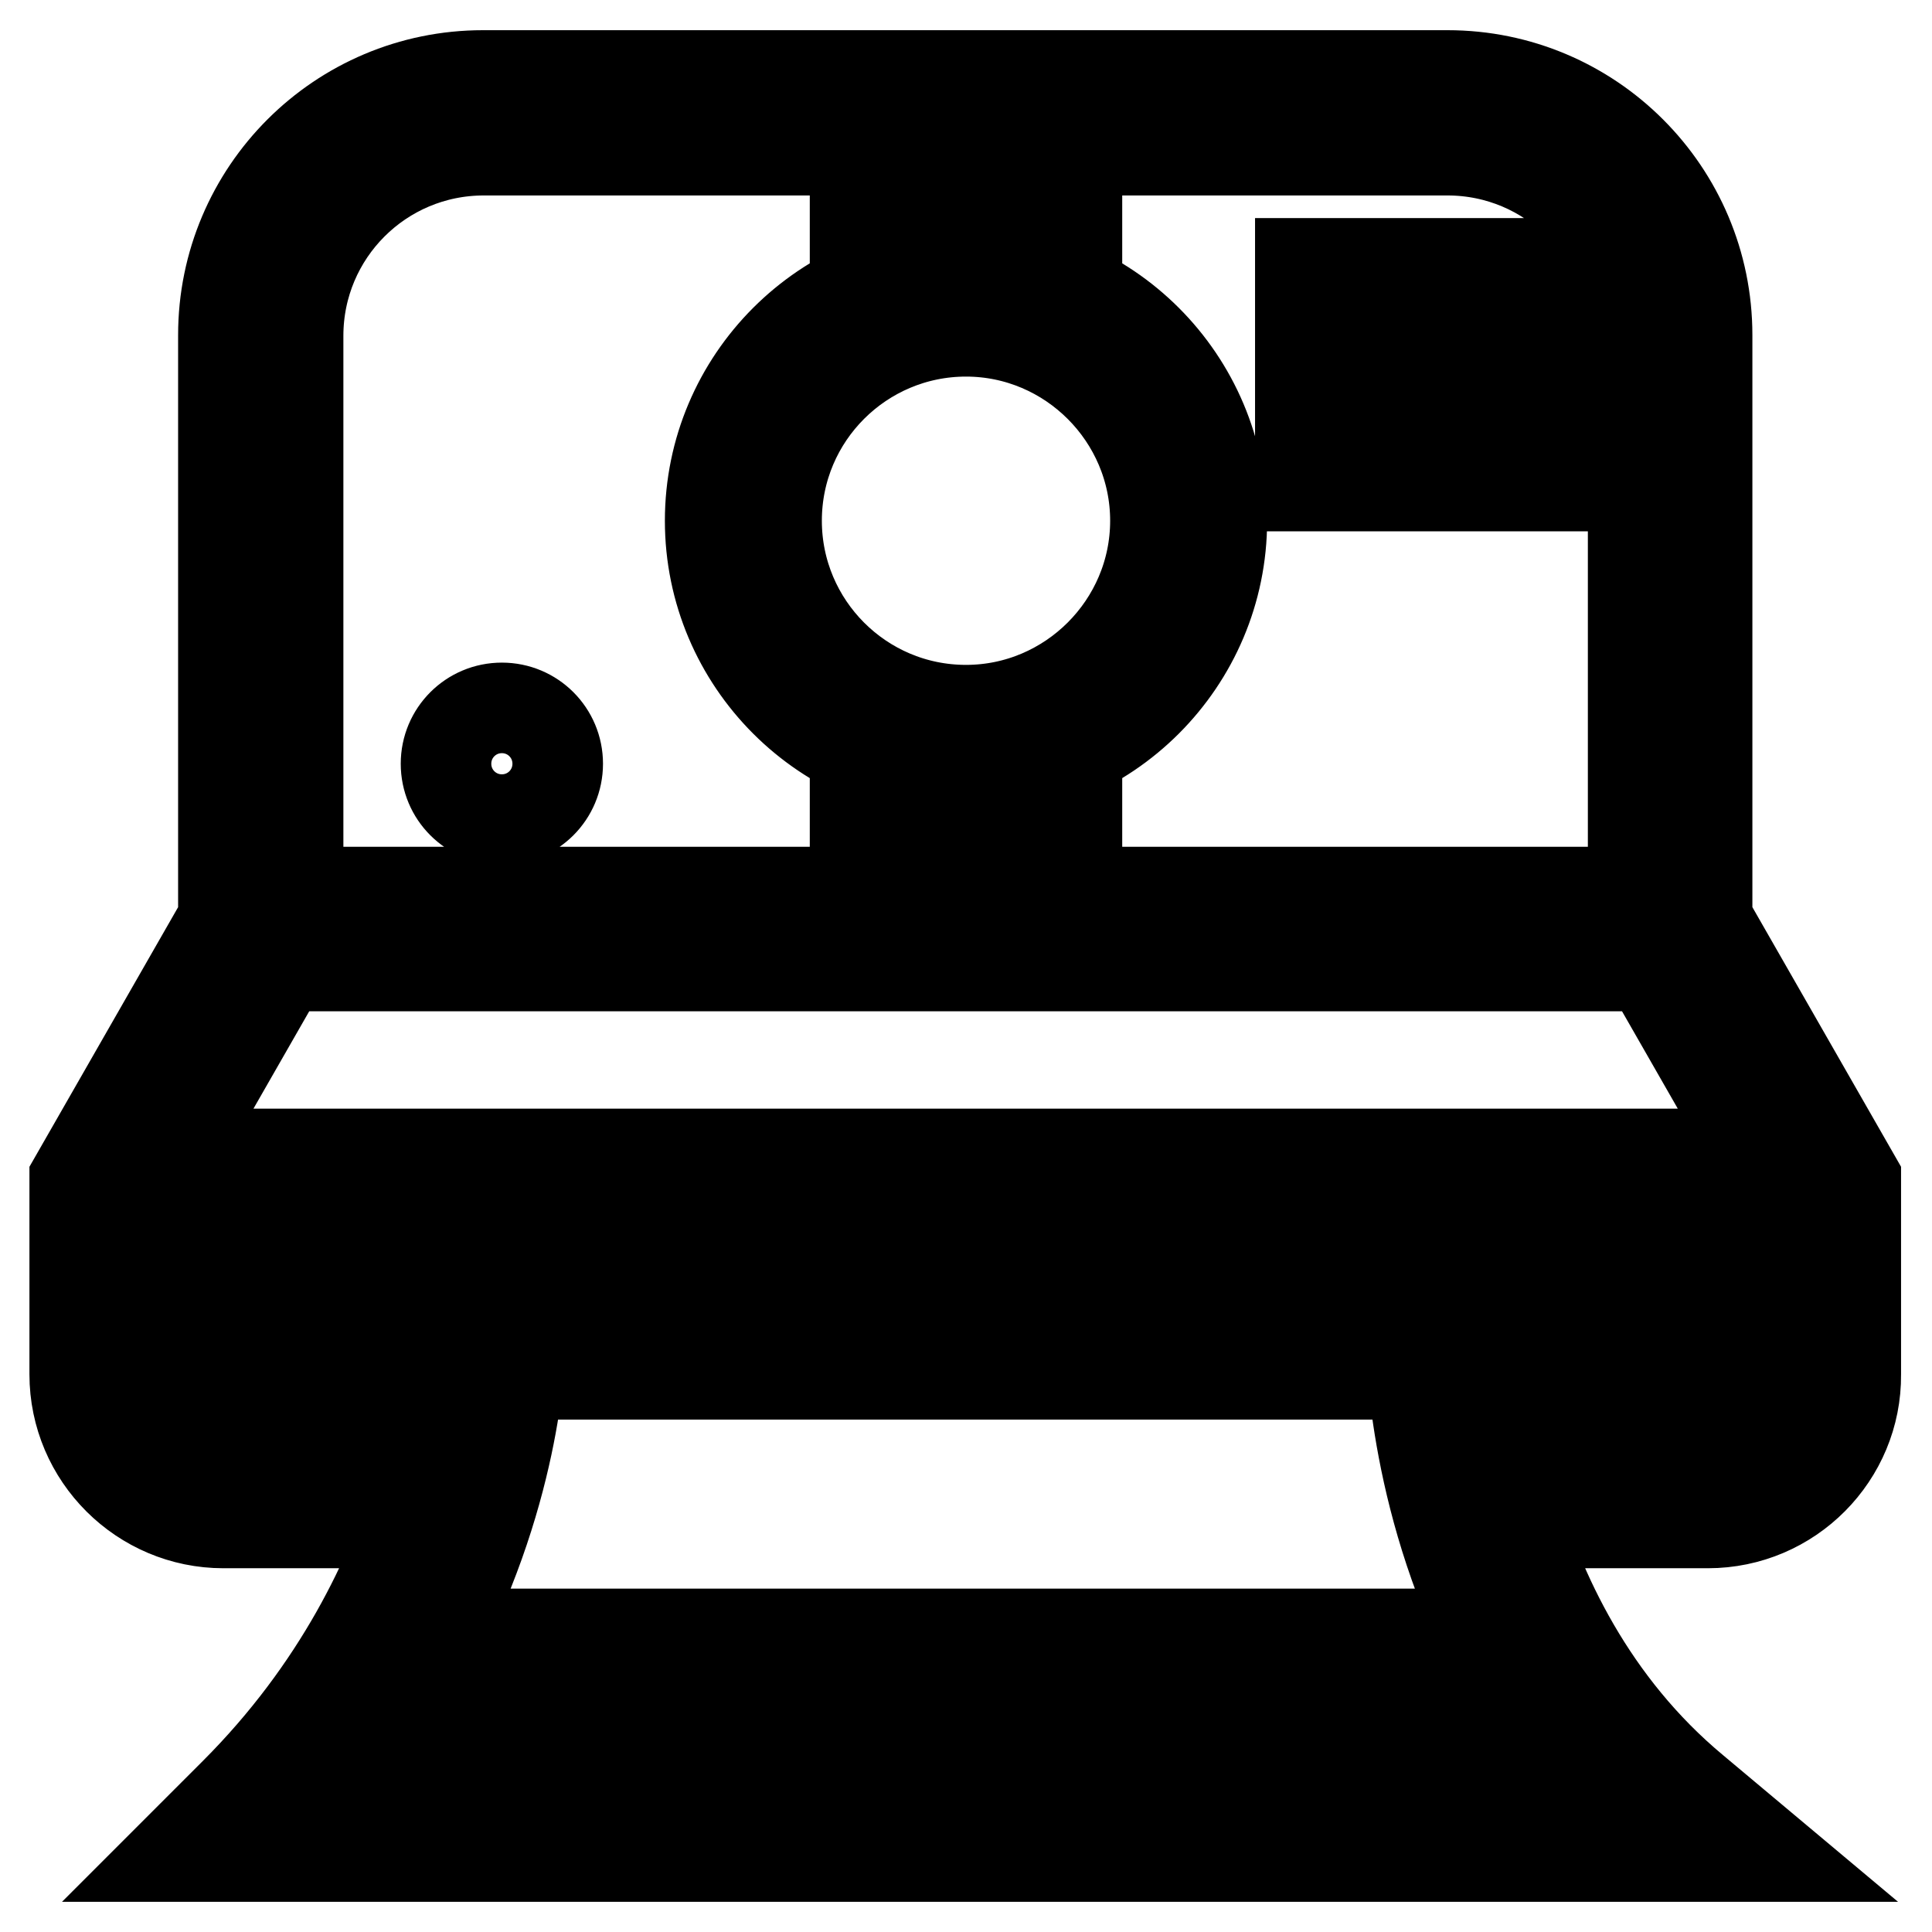 <?xml version="1.0" encoding="utf-8"?>
<!-- Svg Vector Icons : http://www.onlinewebfonts.com/icon -->
<!DOCTYPE svg PUBLIC "-//W3C//DTD SVG 1.1//EN" "http://www.w3.org/Graphics/SVG/1.1/DTD/svg11.dtd">
<svg version="1.1" xmlns="http://www.w3.org/2000/svg" xmlns:xlink="http://www.w3.org/1999/xlink" x="0px" y="0px" viewBox="0 0 256 256" enable-background="new 0 0 256 256" xml:space="preserve">
<g> <path stroke-width="12" fill-opacity="0" stroke="#000000"  d="M226.3,201.8h-31.5v-9.8h31.5c5.4,0,9.8-4.4,9.8-9.8v-23.3l-19.7-34.4v-80c0-13.6-11-24.6-24.6-24.6H64.1 c-13.6,0-24.6,11-24.6,24.6v80l-19.7,34.4v23.3c0,5.4,4.4,9.8,9.8,9.8h31v9.8h-31c-10.8,0-19.7-8.8-19.7-19.7v-25.9l19.7-34.4V44.4 c0-19,15.4-34.4,34.4-34.4h127.8c19,0,34.4,15.4,34.4,34.4v77.4l19.7,34.4v25.9C246,192.9,237.2,201.8,226.3,201.8z M235,246H22.7 l8.4-8.4c27.6-27.6,28.1-60.1,28.1-60.5l0-4.9l4.9,0h132.7l0,4.9c0,0.4,0.4,37.4,27.7,60.1L235,246z M45.6,236.2h163.7 c-17.3-19.8-21.2-43.9-22.1-54.1H68.7C67.7,191.8,63.5,214.3,45.6,236.2z M128,102.9c-18.7,0-33.9-15.2-33.9-33.9 s15.2-33.9,33.9-33.9s33.9,15.2,33.9,33.9S146.7,102.9,128,102.9z M128,43.9c-13.8,0-25.1,11.2-25.1,25.1 c0,13.8,11.2,25.1,25.1,25.1c13.8,0,25.1-11.3,25.1-25.1C153.1,55.2,141.8,43.9,128,43.9z M66.5,108.6c-4.1,0-7.4-3.3-7.4-7.4 c0-4.1,3.3-7.4,7.4-7.4c4.1,0,7.4,3.3,7.4,7.4C73.9,105.3,70.6,108.6,66.5,108.6z M66.5,98.8c-1.4,0-2.5,1.1-2.5,2.5 c0,1.4,1.1,2.5,2.5,2.5c1.4,0,2.5-1.1,2.5-2.5C69,99.9,67.9,98.8,66.5,98.8z M206.7,64.4h-34.4V34.9h34.4V64.4z M182.1,54.6h14.8 v-9.8h-14.8V54.6z M113.3,14.9h9.8v26.3h-9.8V14.9z M132.9,14.9h9.8v26.3h-9.8V14.9z M113.3,96.8h9.8v26.3h-9.8V96.8z M132.9,96.8 h9.8v26.3h-9.8V96.8z M34.6,118.2h186.8v9.8H34.6V118.2z M14.9,152.9h226.2v9.8H14.9V152.9z M29.7,172.3h196.7v9.8H29.7V172.3z  M50,216.5h154.7v9.8H50V216.5z"/></g>
</svg>